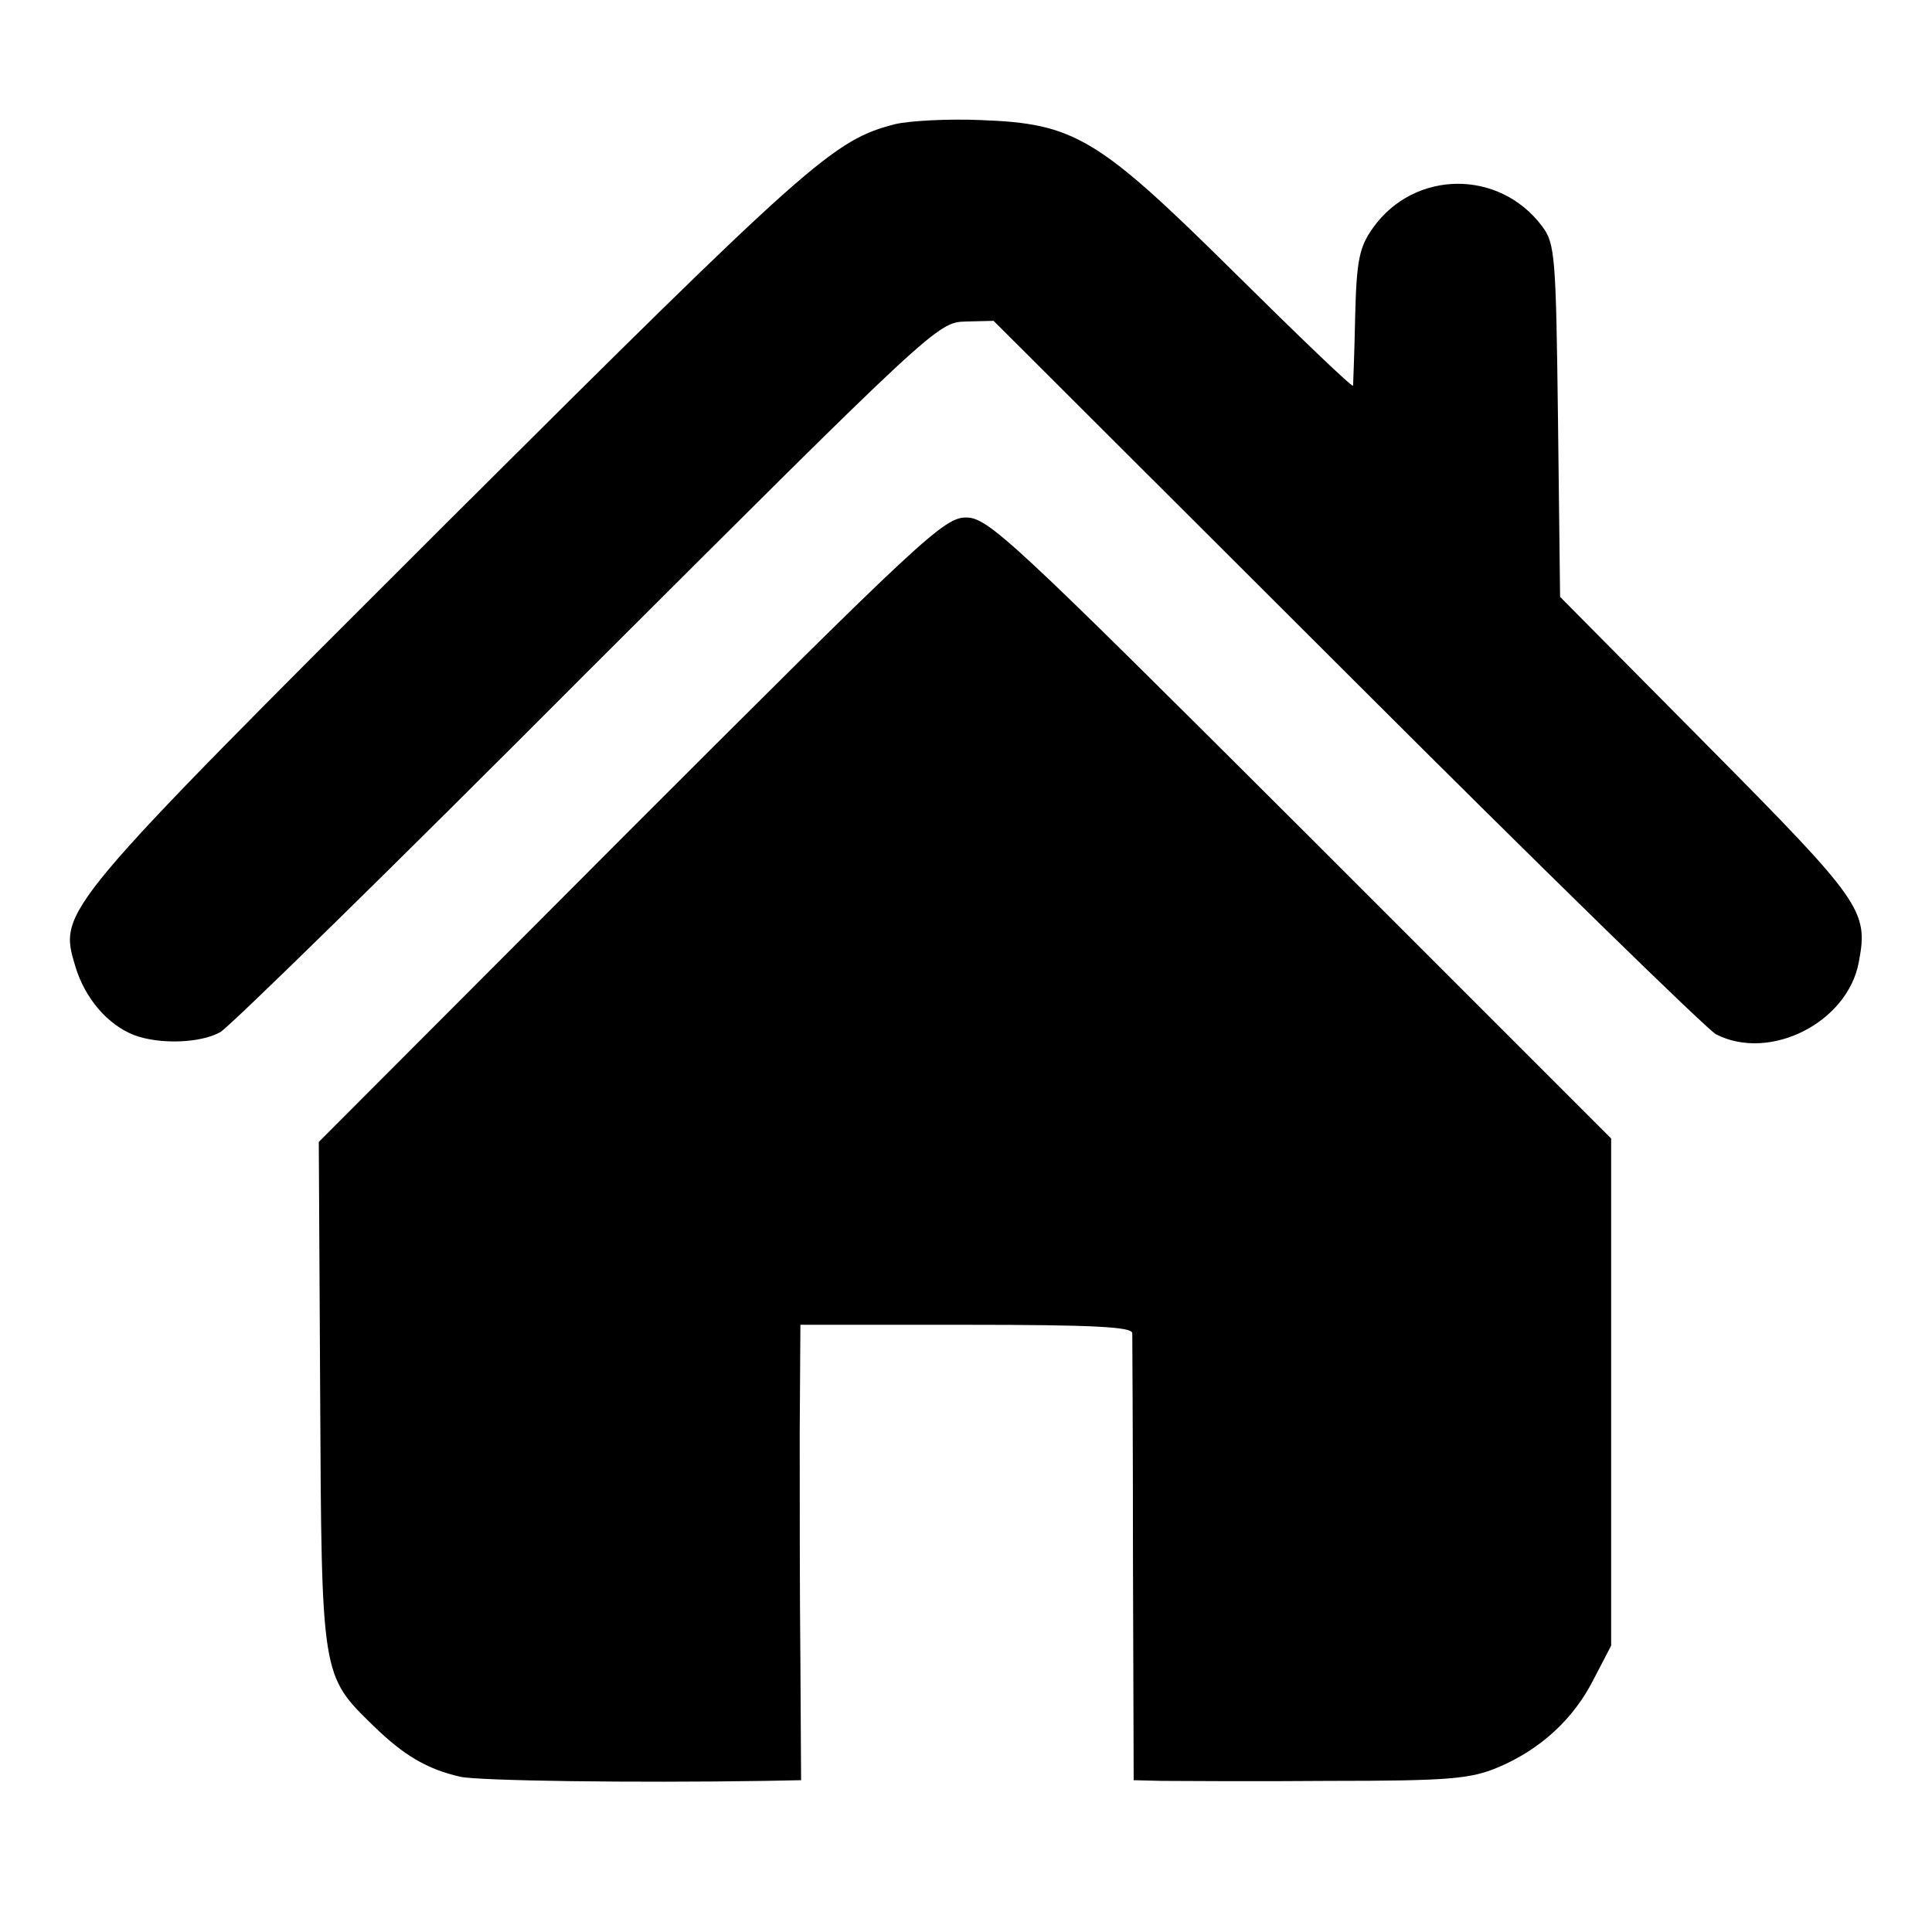 <svg version="1" xmlns="http://www.w3.org/2000/svg" width="373.333" height="373.333" viewBox="0 0 280 280"><path d="M129.7 18c-8.9 2.3-12.2 5.2-64.5 57.3C8.3 132.1 8.5 131.9 10.9 140c1.4 4.7 4.7 8.5 8.5 10 3.7 1.4 9.6 1.2 12.5-.4 1.3-.7 25.2-24.1 53.1-52.1 50.1-50 50.9-50.8 54.9-50.9l4.1-.1 51.3 51.2c28.1 28.1 52.2 51.6 53.4 52.2 7.8 4 19.1-1.7 20.7-10.5 1.4-7.4.5-8.7-22-31.4l-21.3-21.5-.3-25.5c-.3-23.7-.4-25.7-2.3-28.2-6.2-8.3-18.5-8.2-24.5.2-2 2.8-2.4 4.7-2.6 12.9-.1 5.3-.3 9.8-.3 10-.1.3-7.7-7-17-16.2-20-19.8-23.3-21.8-37-22.3-4.7-.2-10.3.1-12.4.6z"/><path d="M91.4 120.2l-45.2 45.3.2 36.5c.2 41 .2 40.8 7.7 48.1 4.4 4.3 7.8 6.3 12.6 7.4 2.8.6 25.2.9 44.1.6l5.3-.1-.1-17.3c-.1-9.4-.1-24.3-.1-33l.1-15.7h24c18.5 0 24 .3 24.1 1.2 0 .7.1 15.6.1 33.1l.1 31.7 4.1.1c2.3 0 13.1.1 24.2 0 17.6 0 20.6-.3 24.6-2 6.1-2.6 10.9-7 13.8-12.8l2.5-4.8V165l-45-45c-42-41.9-45.3-45-48.5-45-3.2 0-6.5 3.1-48.6 45.2z"/></svg>